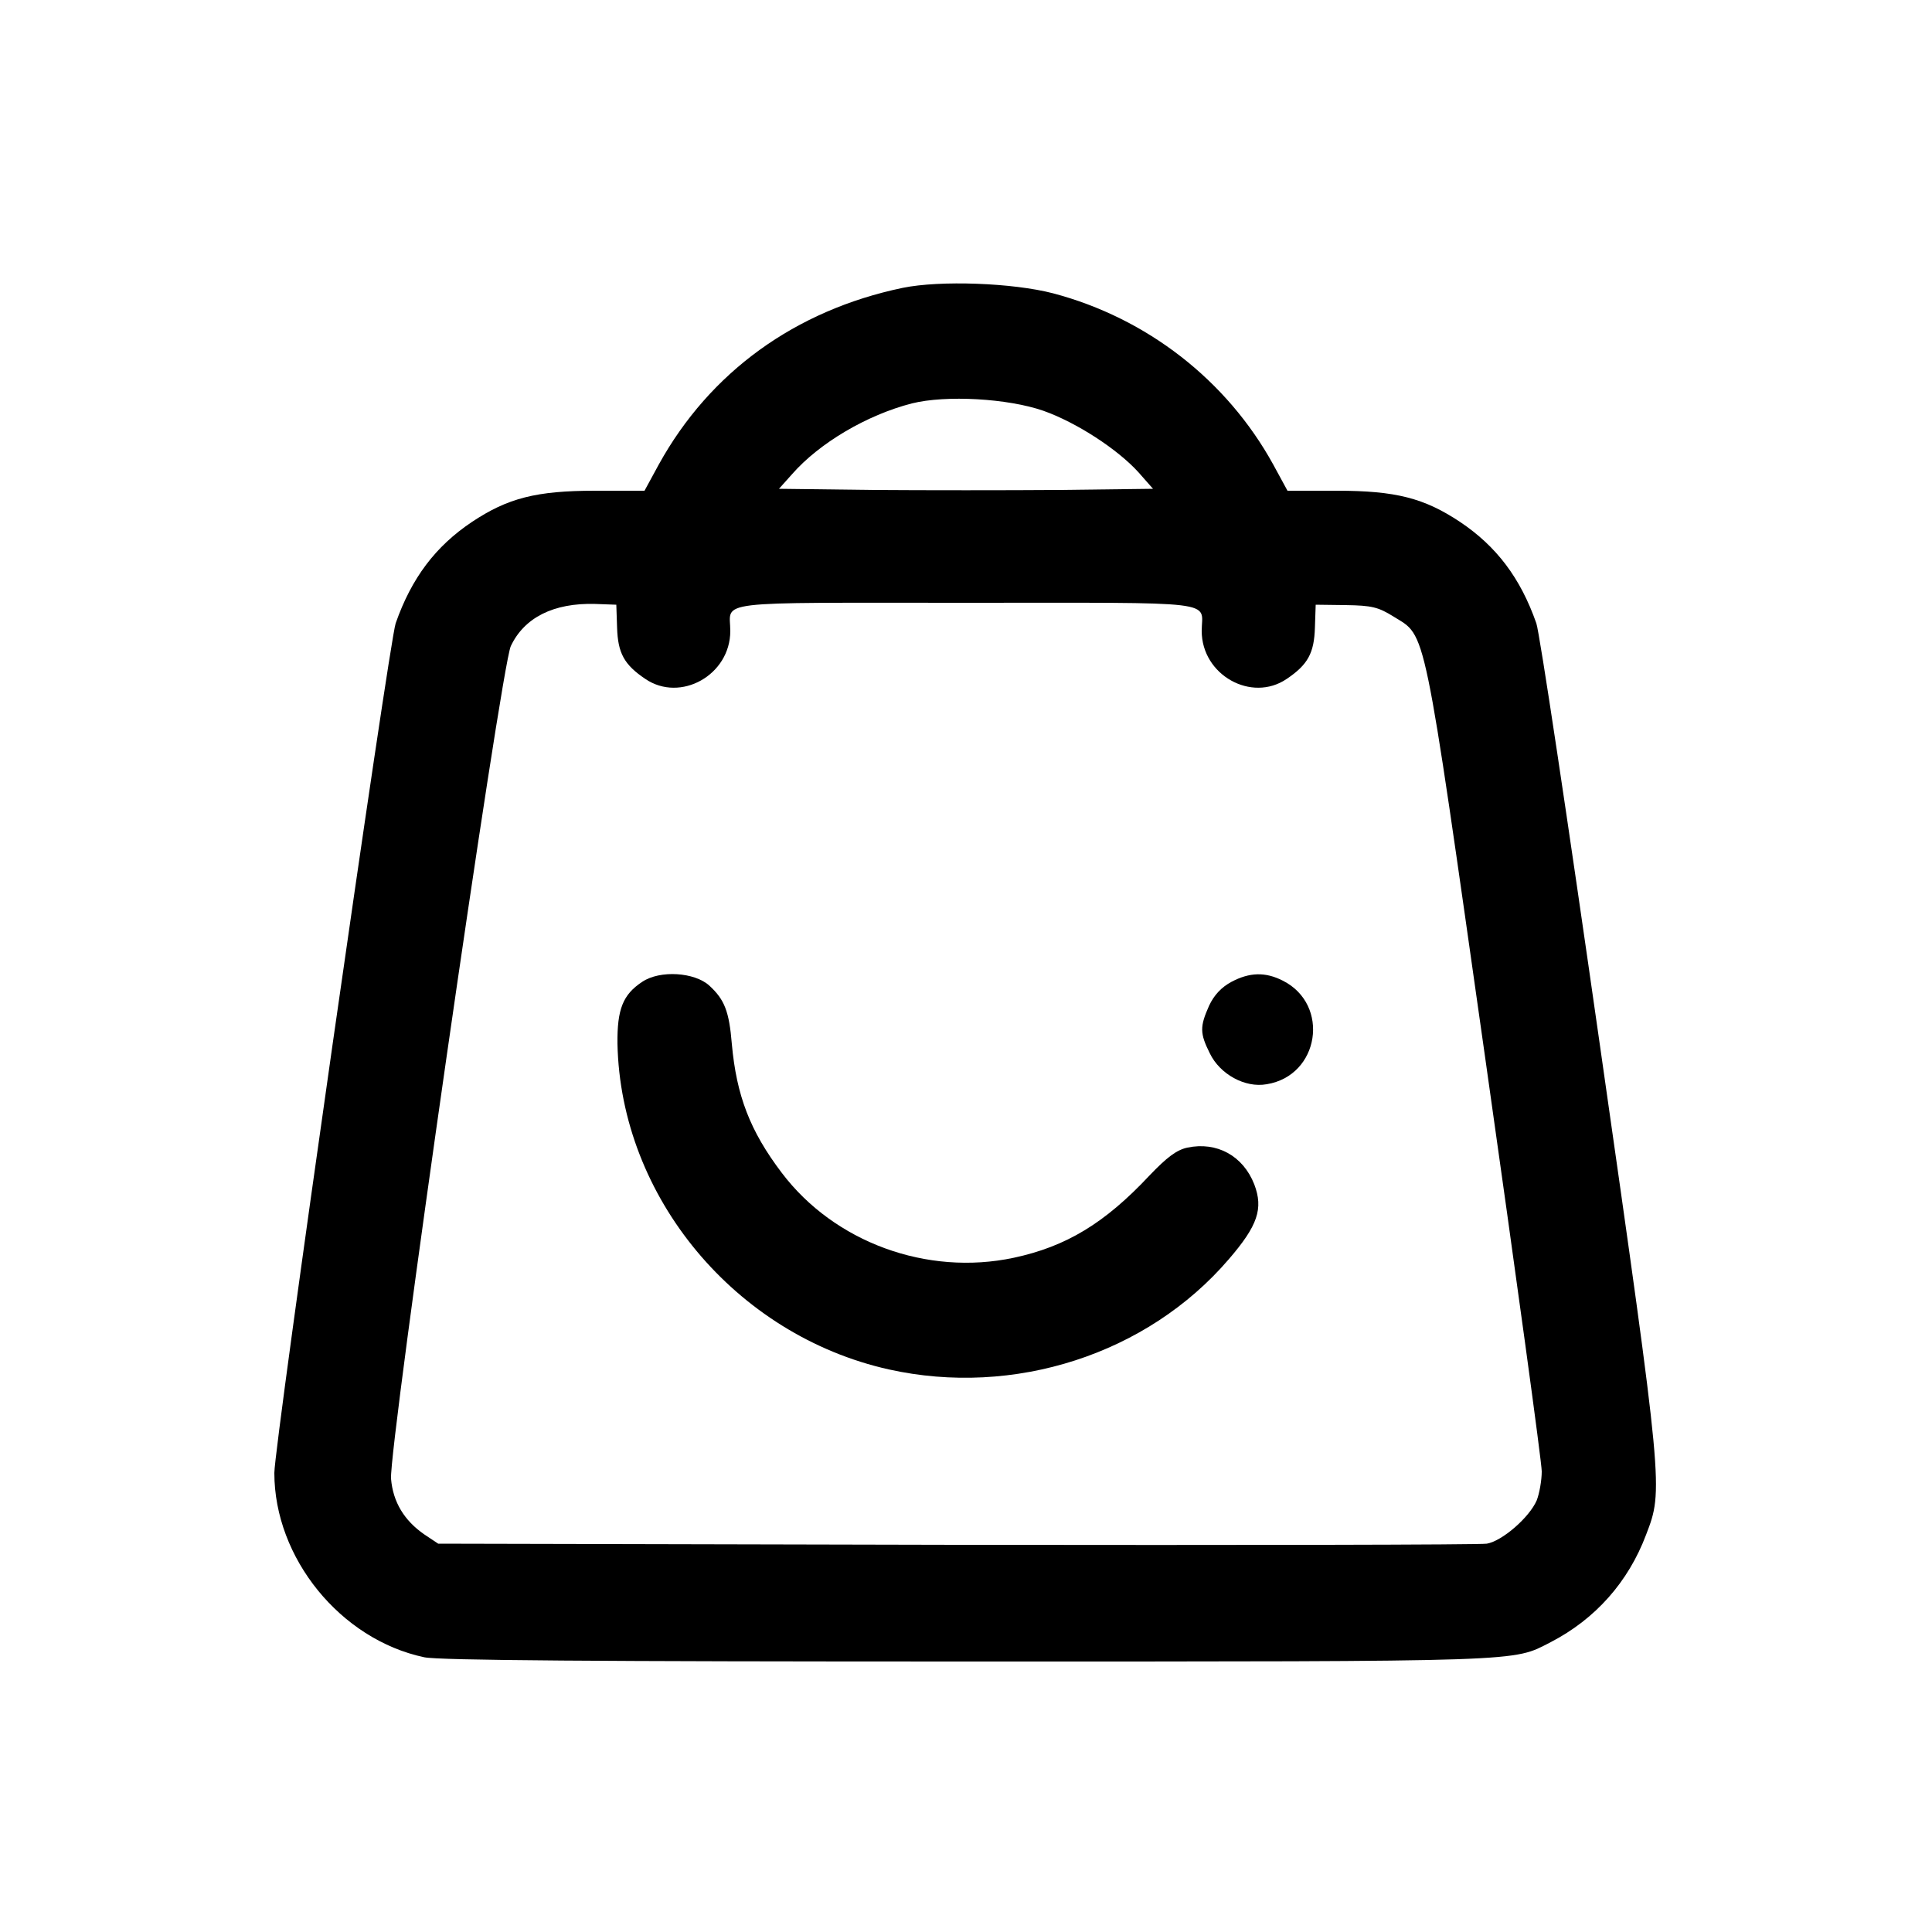 <?xml version="1.0" standalone="no"?>
<!DOCTYPE svg PUBLIC "-//W3C//DTD SVG 20010904//EN"
 "http://www.w3.org/TR/2001/REC-SVG-20010904/DTD/svg10.dtd">
<svg version="1.0" xmlns="http://www.w3.org/2000/svg"
 width="500pt" height="500pt" viewBox="0 0 500 500"
 preserveAspectRatio="xMidYMid meet">
<g transform="translate(0,500) scale(0.1,-0.1)"
fill="#000000" stroke="none">
<path d="M2336 4255 c-278 -58 -499 -218 -631 -457 l-37 -68 -128 0 c-152 0
-226 -19 -319 -81 -94 -63 -156 -145 -197 -262 -17 -49 -314 -2126 -314 -2199
0 -220 171 -431 388 -477 38 -8 442 -11 1410 -11 1456 0 1405 -1 1505 50 116
60 201 156 247 278 45 117 45 117 -119 1264 -83 581 -157 1074 -165 1095 -41
117 -103 199 -197 262 -93 62 -167 81 -319 81 l-128 0 -37 68 c-120 218 -327
379 -570 443 -104 27 -292 34 -389 14z m364 -318 c85 -30 192 -99 247 -160
l37 -42 -242 -3 c-133 -1 -351 -1 -484 0 l-242 3 34 38 c70 80 193 153 310
183 88 22 248 13 340 -19z m-1103 -561 c2 -66 18 -96 73 -133 91 -62 220 10
220 124 0 80 -58 73 610 73 668 0 610 7 610 -73 0 -114 129 -186 220 -124 55
37 71 67 73 133 l2 59 78 -1 c67 -1 84 -5 124 -30 85 -53 75 -4 237 -1144 80
-564 146 -1044 146 -1068 0 -23 -6 -57 -13 -75 -19 -44 -89 -105 -129 -112
-18 -3 -636 -4 -1374 -3 l-1340 3 -36 24 c-52 36 -81 84 -86 144 -6 81 284
2099 310 2155 35 74 111 112 218 109 l55 -2 2 -59z"/>
<path d="M1662 2459 c-50 -33 -65 -71 -64 -160 8 -397 305 -754 702 -843 324
-72 669 39 880 285 75 87 90 131 66 194 -29 74 -97 111 -173 95 -28 -6 -53
-25 -98 -72 -116 -124 -216 -184 -351 -213 -225 -48 -465 40 -601 220 -82 108
-117 200 -129 333 -7 85 -19 115 -58 151 -38 35 -128 41 -174 10z"/>
<path d="M3187 2459 c-26 -14 -45 -34 -58 -62 -24 -54 -24 -71 2 -123 26 -54
91 -90 147 -80 137 22 165 206 42 268 -45 23 -86 22 -133 -3z"/>
</g>
</svg>
